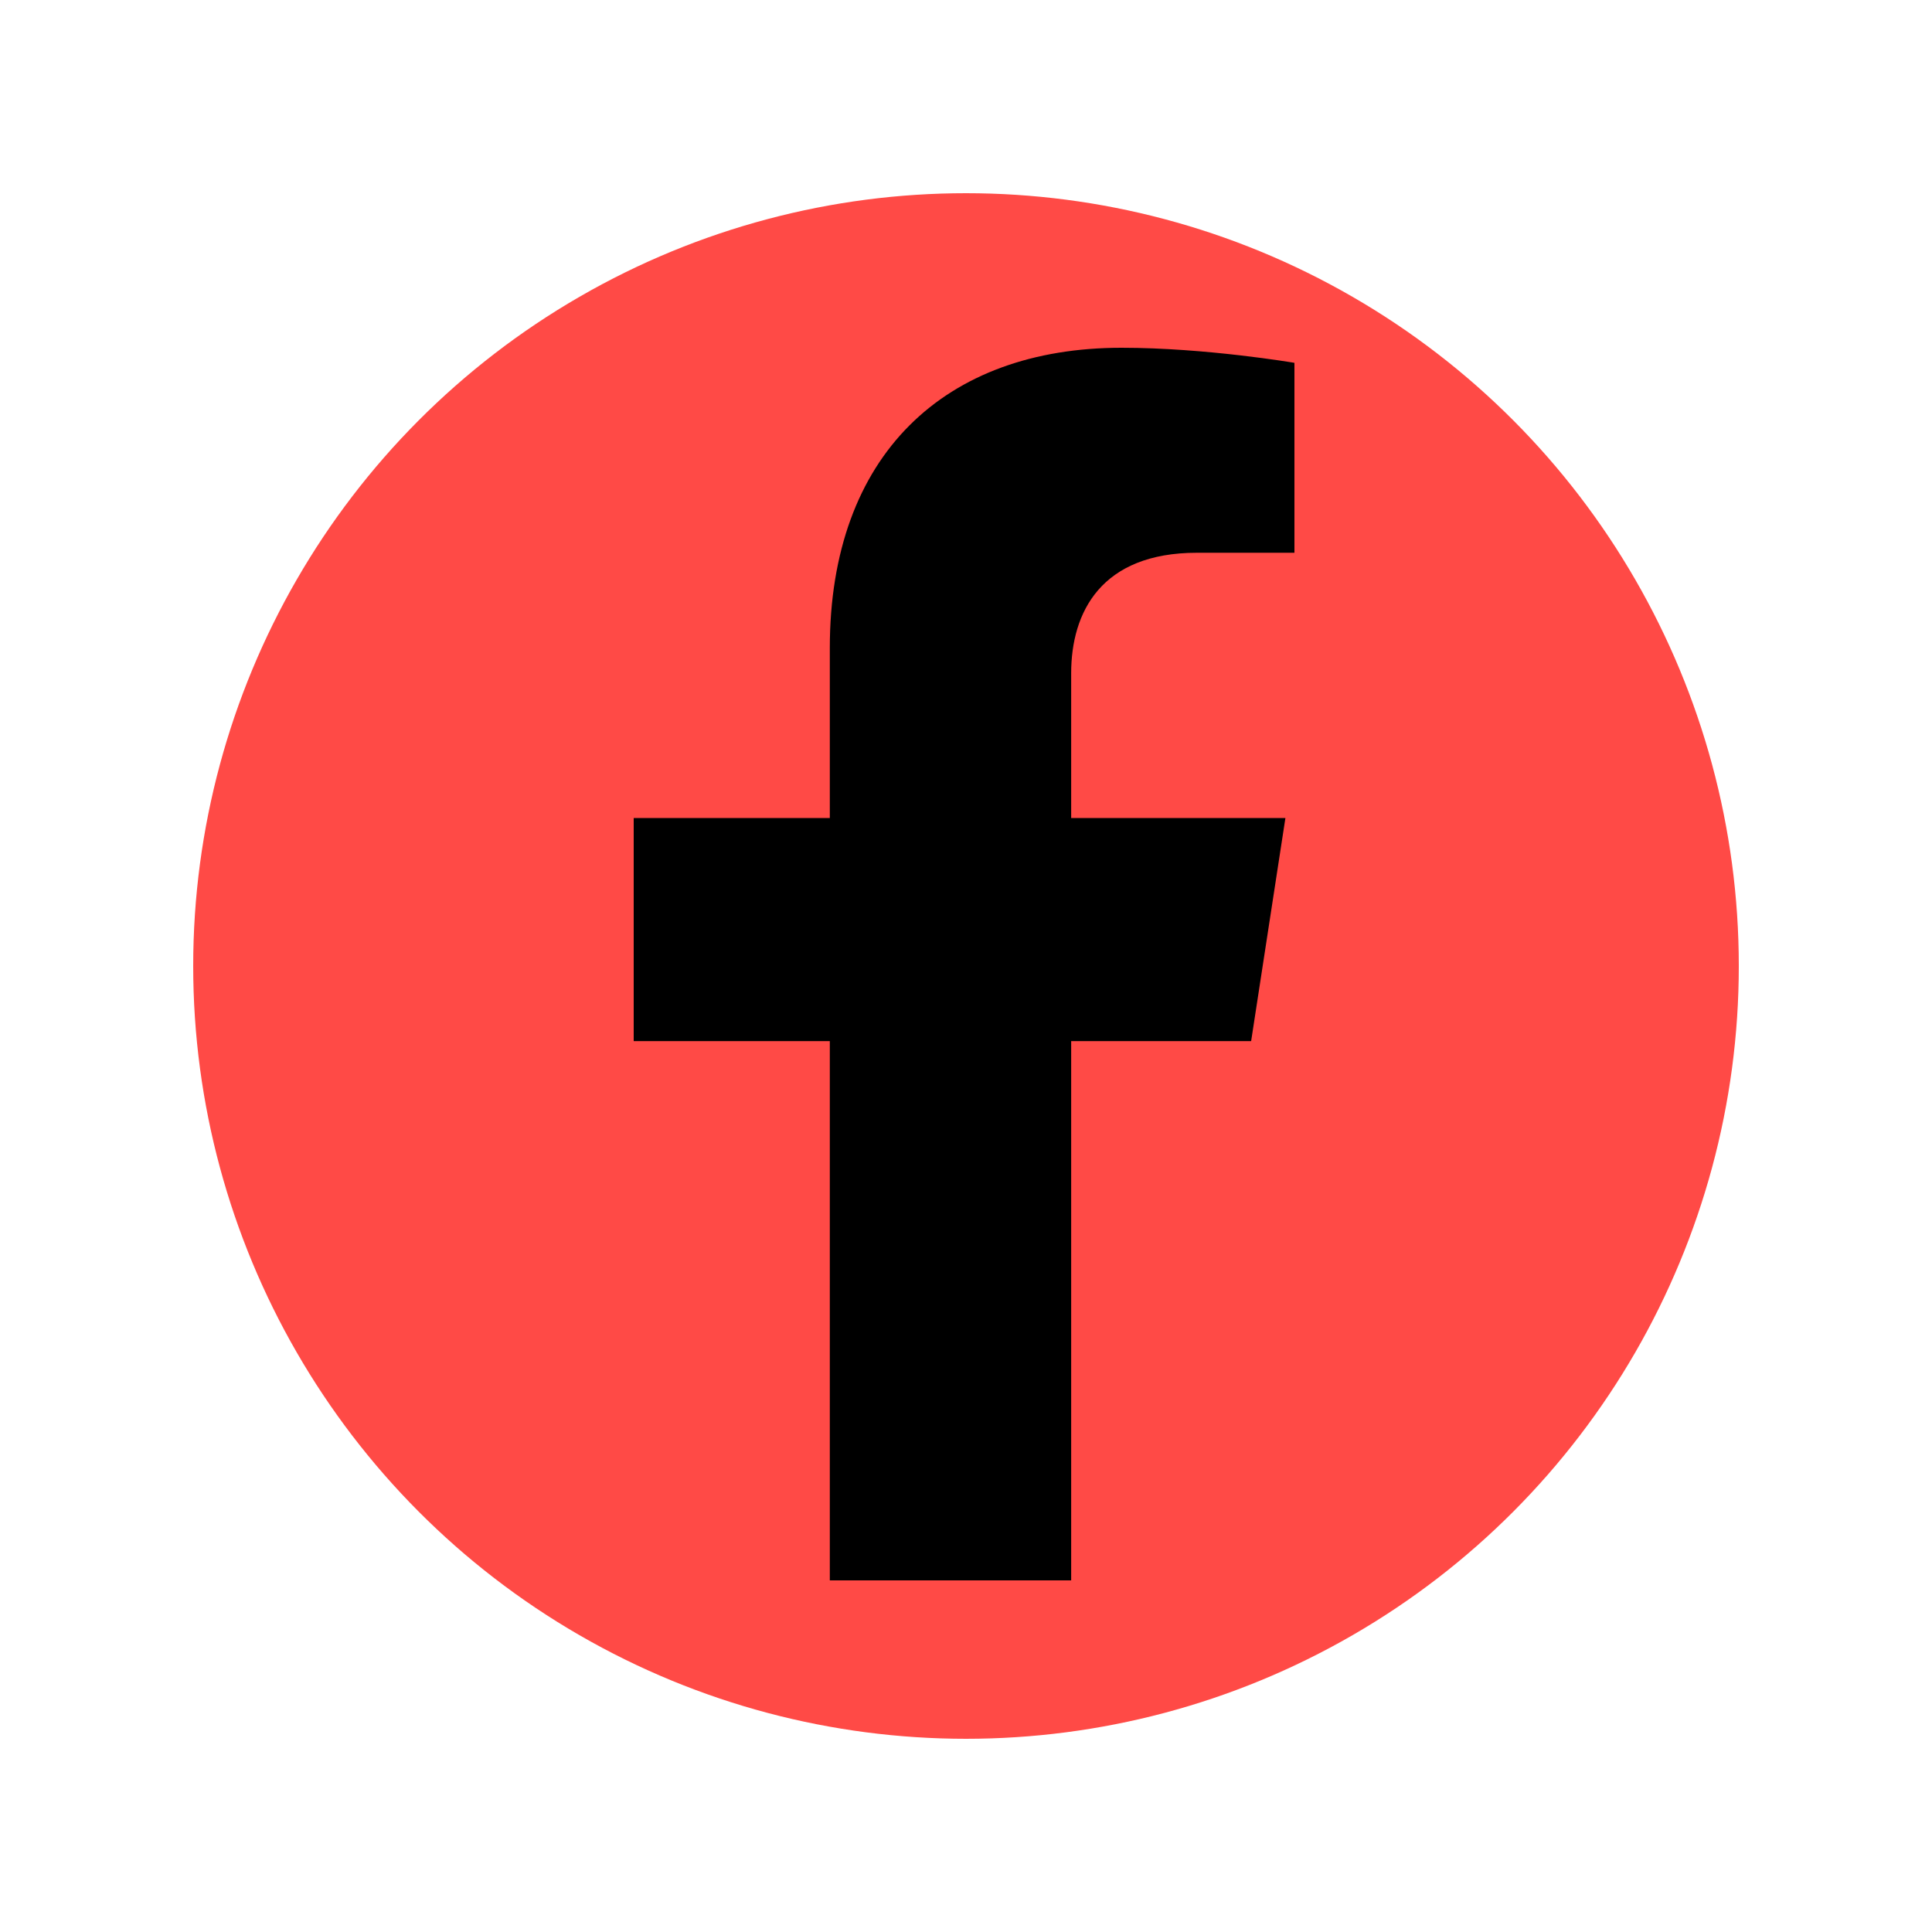 <svg width="500" height="500" viewBox="0 0 500 500" fill="none" xmlns="http://www.w3.org/2000/svg">
<circle cx="250" cy="250" r="200" fill="#FF4A46"/>
<path d="M323.794 269.438L332.662 211.706H277.218V174.242C277.218 158.448 284.963 143.052 309.795 143.052H335V93.9C335 93.9 312.127 90 290.258 90C244.599 90 214.754 117.651 214.754 167.706V211.706H164V269.438H214.754V409H277.218V269.438H323.794Z" fill="black"/>
</svg>
